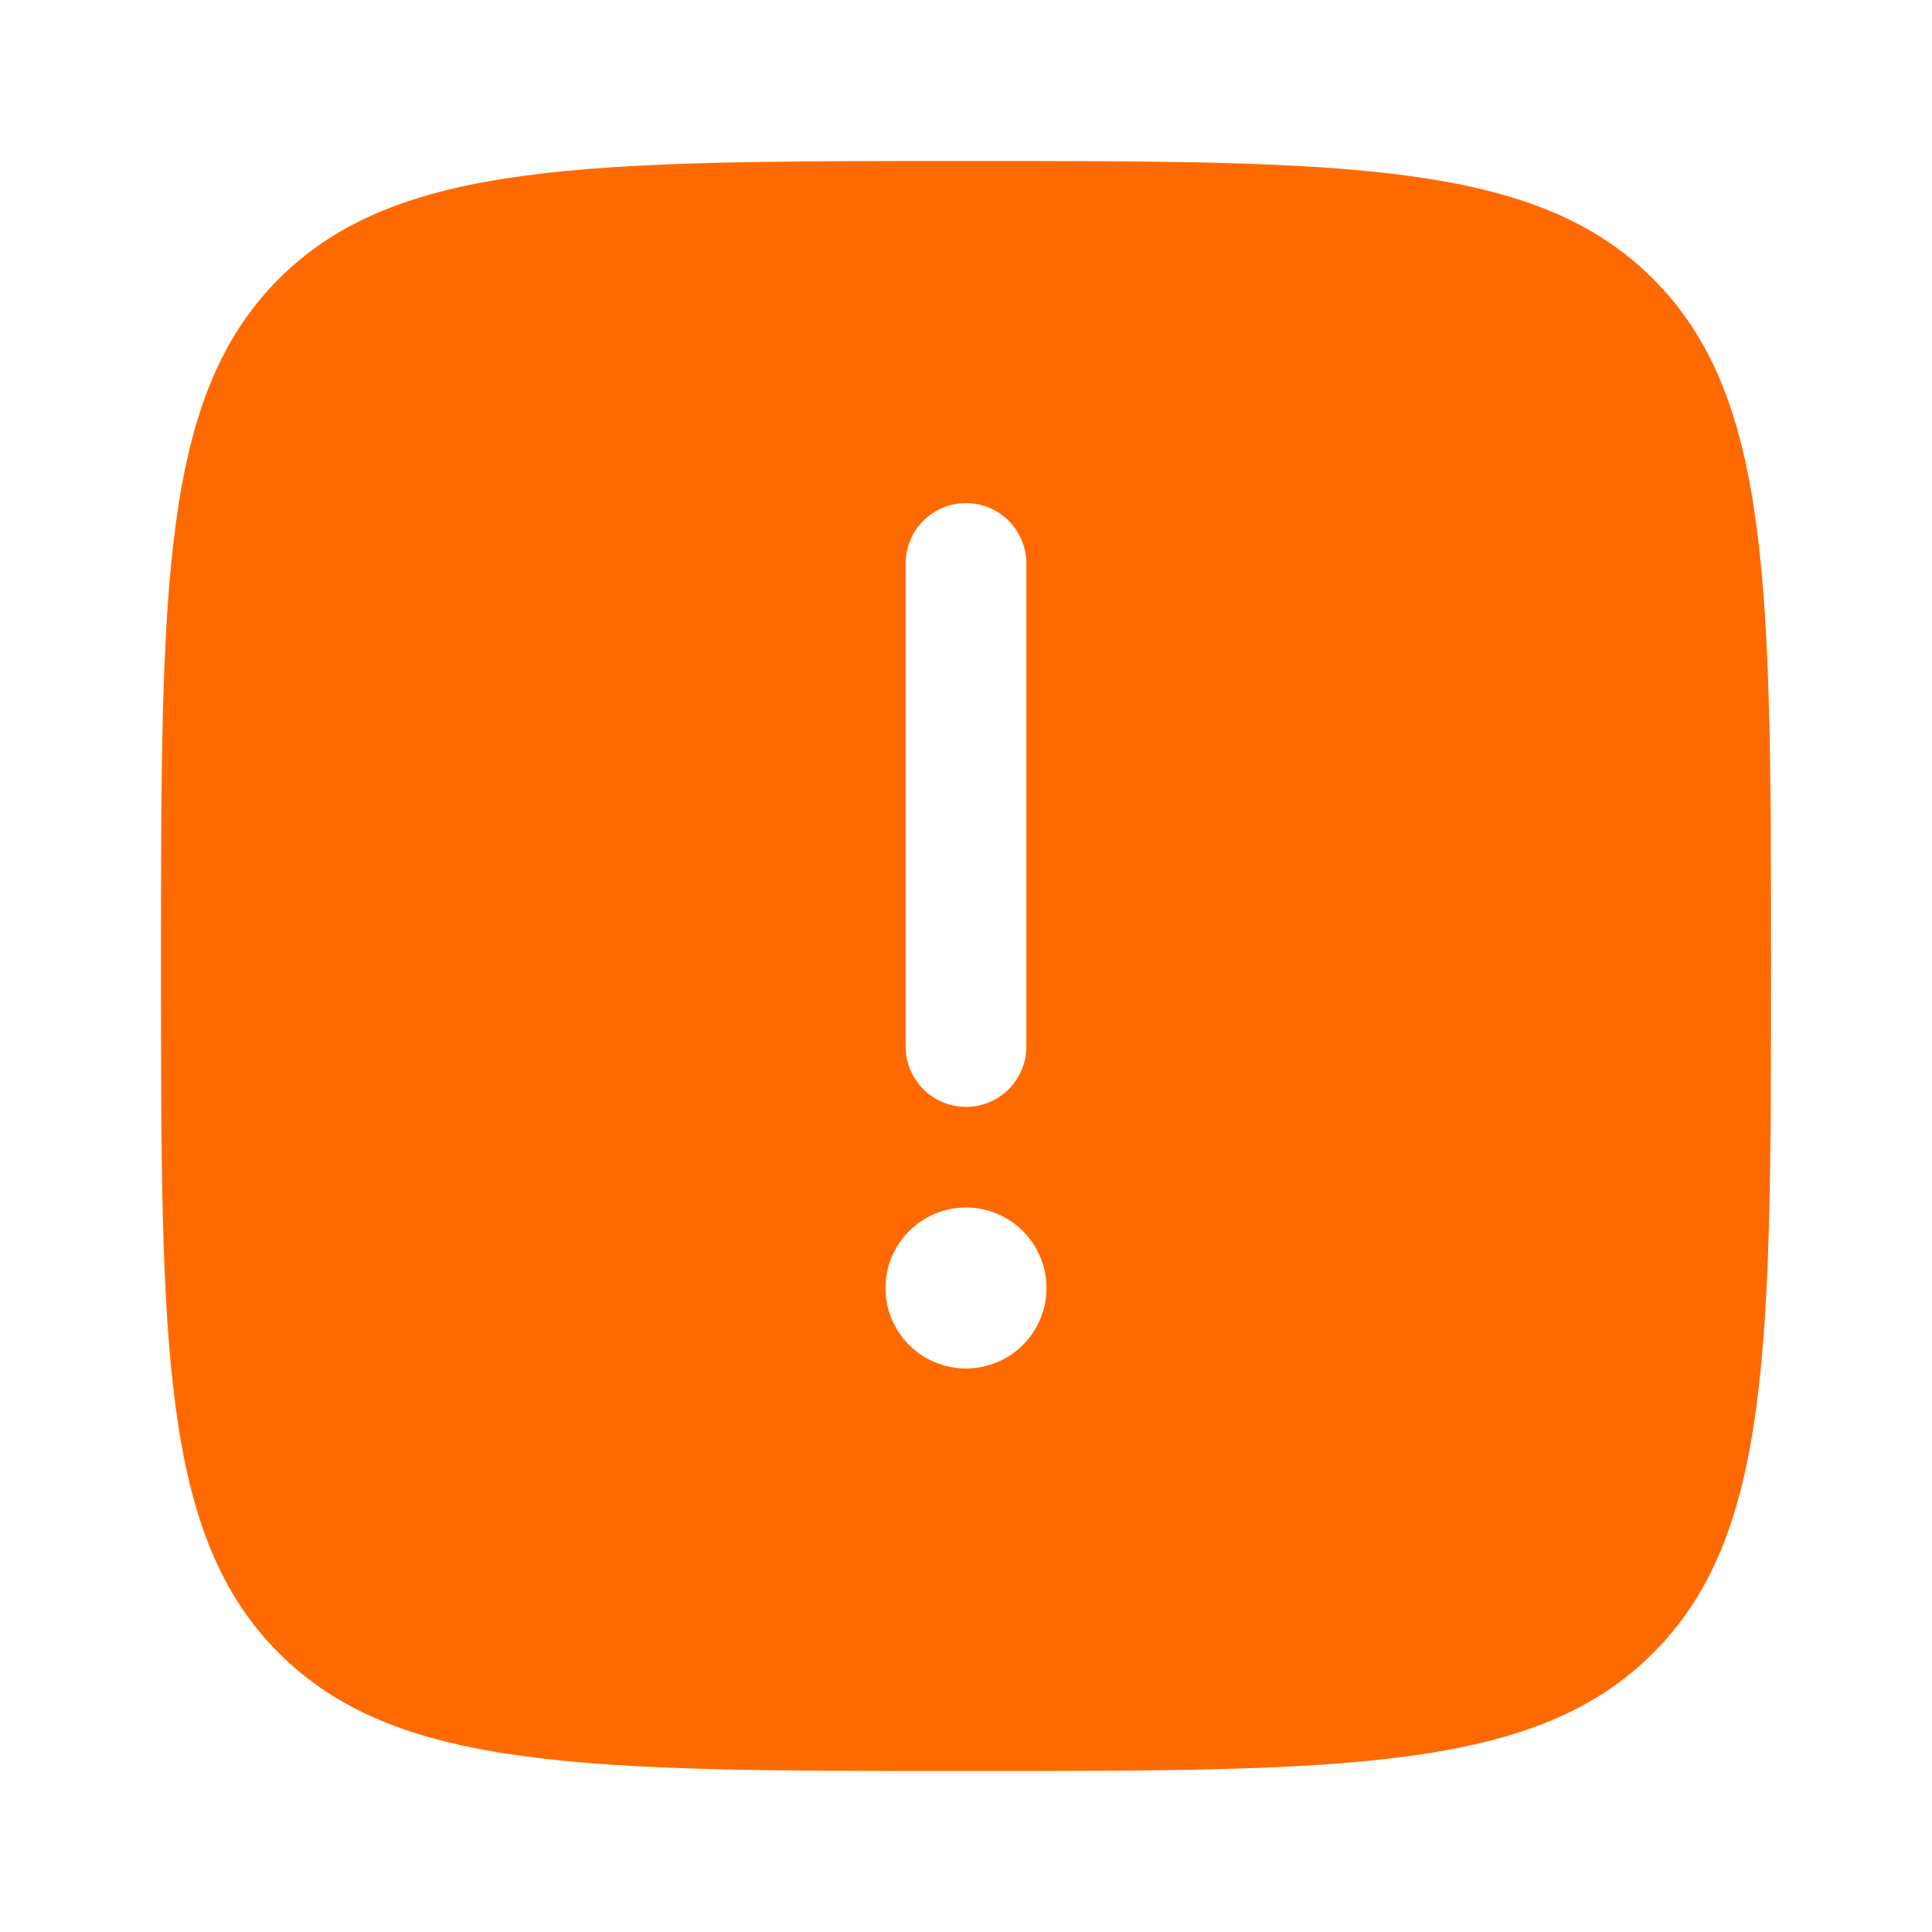 <?xml version="1.0" encoding="UTF-8"?> <svg xmlns="http://www.w3.org/2000/svg" width="37" height="37" viewBox="0 0 37 37" fill="none"><path fill-rule="evenodd" clip-rule="evenodd" d="M18.5 3.083C11.233 3.083 7.599 3.083 5.34 5.34C3.083 7.6 3.083 11.233 3.083 18.5C3.083 25.767 3.083 29.401 5.34 31.658C7.6 33.917 11.233 33.917 18.5 33.917C25.767 33.917 29.401 33.917 31.658 31.658C33.917 29.403 33.917 25.767 33.917 18.5C33.917 11.233 33.917 7.599 31.658 5.34C29.403 3.083 25.767 3.083 18.5 3.083ZM18.5 9.635C18.807 9.635 19.101 9.757 19.318 9.974C19.534 10.191 19.656 10.485 19.656 10.792V20.042C19.656 20.348 19.534 20.642 19.318 20.859C19.101 21.076 18.807 21.198 18.5 21.198C18.193 21.198 17.899 21.076 17.682 20.859C17.466 20.642 17.344 20.348 17.344 20.042V10.792C17.344 10.485 17.466 10.191 17.682 9.974C17.899 9.757 18.193 9.635 18.5 9.635ZM18.5 26.208C18.909 26.208 19.301 26.046 19.59 25.757C19.879 25.468 20.042 25.076 20.042 24.667C20.042 24.258 19.879 23.866 19.59 23.577C19.301 23.288 18.909 23.125 18.5 23.125C18.091 23.125 17.699 23.288 17.41 23.577C17.121 23.866 16.958 24.258 16.958 24.667C16.958 25.076 17.121 25.468 17.41 25.757C17.699 26.046 18.091 26.208 18.5 26.208Z" fill="#FF6A00"></path></svg> 